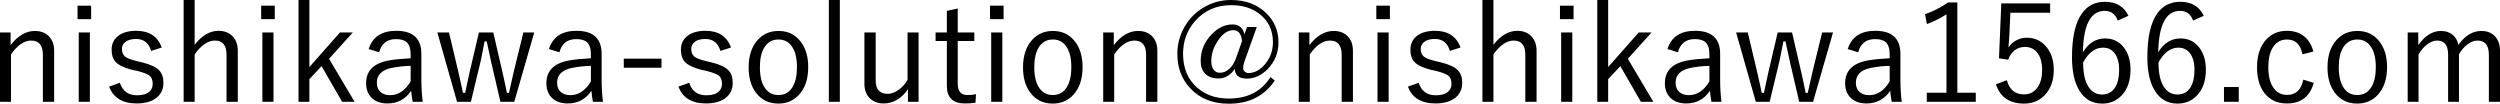 <?xml version="1.0" encoding="UTF-8"?>
<svg id="_レイヤー_2" data-name="レイヤー 2" xmlns="http://www.w3.org/2000/svg" viewBox="0 0 331.541 13.755">
  <g id="ol">
    <g>
      <path d="M1.406,4.307v1.67c.973-1.248,2.045-1.872,3.217-1.872.826,0,1.471.261,1.934.782.416.463.624,1.078.624,1.846v6.768h-1.494v-6.24c0-1.254-.516-1.881-1.547-1.881-.932,0-1.825.609-2.681,1.828v6.293H0V4.307h1.406Z" fill="#000" stroke-width="0"/>
      <path d="M12.085.756v1.784h-1.802V.756h1.802ZM11.918,4.307v9.193h-1.477V4.307h1.477Z" fill="#000" stroke-width="0"/>
      <path d="M21.445,6.302l-1.406.448c-.311-1.055-.976-1.582-1.995-1.582-.627,0-1.107.138-1.441.413-.287.234-.431.536-.431.905,0,.469.146.814.439,1.037.27.205.753.393,1.45.562l.738.176c1.119.27,1.89.627,2.312,1.072.375.393.562.943.562,1.652,0,.867-.331,1.547-.993,2.039-.627.463-1.477.694-2.549.694-1.887,0-3.105-.744-3.656-2.232l1.424-.51c.357,1.107,1.113,1.661,2.268,1.661.756,0,1.312-.17,1.67-.51.275-.258.413-.592.413-1.002,0-.516-.146-.885-.439-1.107-.264-.199-.788-.401-1.573-.606l-.738-.158c-1.078-.275-1.813-.636-2.206-1.081-.328-.381-.492-.908-.492-1.582,0-.791.308-1.415.923-1.872.58-.422,1.359-.633,2.338-.633,1.717,0,2.845.738,3.384,2.215Z" fill="#000" stroke-width="0"/>
      <path d="M25.813,0v5.941c.961-1.236,2.016-1.854,3.164-1.854.82,0,1.465.267,1.934.8.416.469.624,1.084.624,1.846v6.768h-1.494v-6.24c0-1.254-.516-1.881-1.547-1.881-.92,0-1.813.609-2.681,1.828v6.293h-1.459V0h1.459Z" fill="#000" stroke-width="0"/>
      <path d="M36.439.756v1.784h-1.802V.756h1.802ZM36.272,4.307v9.193h-1.477V4.307h1.477Z" fill="#000" stroke-width="0"/>
      <path d="M46.784,4.307l-3.146,3.489,3.384,5.704h-1.652l-2.725-4.729-1.617,1.723v3.006h-1.441V0h1.441v8.895l4.052-4.588h1.705Z" fill="#000" stroke-width="0"/>
      <path d="M48.894,6.504c.504-1.611,1.723-2.417,3.656-2.417,2.221,0,3.331,1.02,3.331,3.059v3.366c0,1.078.059,2.074.176,2.988h-1.327c-.082-.369-.149-.855-.202-1.459-.762,1.119-1.811,1.679-3.146,1.679-.943,0-1.67-.278-2.18-.835-.434-.475-.65-1.09-.65-1.846,0-1.658,1.008-2.666,3.023-3.023.762-.135,1.723-.231,2.883-.29v-.483c0-.785-.173-1.333-.519-1.644-.299-.275-.773-.413-1.424-.413-1.178,0-1.922.583-2.232,1.749l-1.389-.431ZM54.457,8.736c-.844.012-1.696.105-2.558.281-1.283.275-1.925.926-1.925,1.951,0,.545.173.964.519,1.257.311.264.727.396,1.248.396,1.078,0,1.983-.606,2.716-1.819v-2.065Z" fill="#000" stroke-width="0"/>
      <path d="M70.849,4.307l-2.646,9.193h-1.837l-1.204-5.168c-.182-.797-.387-1.743-.615-2.839h-.281c-.305,1.576-.498,2.531-.58,2.865l-1.239,5.142h-1.837l-2.61-9.193h1.547l1.222,5.168c.1.393.217.908.352,1.547.129.609.223,1.04.281,1.292h.29c.059-.258.164-.756.316-1.494.111-.545.208-.987.29-1.327l1.213-5.186h1.907l1.187,5.124c.264,1.16.469,2.121.615,2.883h.281c.059-.252.173-.762.343-1.529.117-.539.22-.99.308-1.354l1.257-5.124h1.441Z" fill="#000" stroke-width="0"/>
      <path d="M72.8,6.504c.504-1.611,1.723-2.417,3.656-2.417,2.221,0,3.331,1.02,3.331,3.059v3.366c0,1.078.059,2.074.176,2.988h-1.327c-.082-.369-.149-.855-.202-1.459-.762,1.119-1.811,1.679-3.146,1.679-.943,0-1.67-.278-2.18-.835-.434-.475-.65-1.09-.65-1.846,0-1.658,1.008-2.666,3.023-3.023.762-.135,1.723-.231,2.883-.29v-.483c0-.785-.173-1.333-.519-1.644-.299-.275-.773-.413-1.424-.413-1.178,0-1.922.583-2.232,1.749l-1.389-.431ZM78.363,8.736c-.844.012-1.696.105-2.558.281-1.283.275-1.925.926-1.925,1.951,0,.545.173.964.519,1.257.311.264.727.396,1.248.396,1.078,0,1.983-.606,2.716-1.819v-2.065Z" fill="#000" stroke-width="0"/>
      <path d="M87.724,7.778v1.204h-5.001v-1.204h5.001Z" fill="#000" stroke-width="0"/>
      <path d="M96.943,6.302l-1.406.448c-.311-1.055-.976-1.582-1.995-1.582-.627,0-1.107.138-1.441.413-.287.234-.431.536-.431.905,0,.469.146.814.439,1.037.27.205.753.393,1.45.562l.738.176c1.119.27,1.89.627,2.312,1.072.375.393.562.943.562,1.652,0,.867-.331,1.547-.993,2.039-.627.463-1.477.694-2.549.694-1.887,0-3.105-.744-3.656-2.232l1.424-.51c.357,1.107,1.113,1.661,2.268,1.661.756,0,1.312-.17,1.67-.51.275-.258.413-.592.413-1.002,0-.516-.146-.885-.439-1.107-.264-.199-.788-.401-1.573-.606l-.738-.158c-1.078-.275-1.813-.636-2.206-1.081-.328-.381-.492-.908-.492-1.582,0-.791.308-1.415.923-1.872.58-.422,1.359-.633,2.338-.633,1.717,0,2.845.738,3.384,2.215Z" fill="#000" stroke-width="0"/>
      <path d="M103.245,4.104c1.248,0,2.235.483,2.962,1.45.65.861.976,1.975.976,3.34,0,1.576-.416,2.81-1.248,3.7-.709.762-1.611,1.143-2.707,1.143-1.266,0-2.262-.486-2.988-1.459-.639-.855-.958-1.966-.958-3.331,0-1.576.416-2.81,1.248-3.7.709-.762,1.614-1.143,2.716-1.143ZM103.245,5.238c-.832,0-1.465.36-1.898,1.081-.381.633-.571,1.497-.571,2.593,0,1.26.246,2.212.738,2.856.422.557.993.835,1.714.835.826,0,1.453-.357,1.881-1.072.387-.639.58-1.512.58-2.619,0-1.254-.246-2.2-.738-2.839-.422-.557-.99-.835-1.705-.835Z" fill="#000" stroke-width="0"/>
      <path d="M111.375,0v13.5h-1.459V0h1.459Z" fill="#000" stroke-width="0"/>
      <path d="M121.816,4.307v9.193h-1.406v-1.688c-.398.627-.902,1.113-1.512,1.459-.545.299-1.107.448-1.688.448-.809,0-1.447-.249-1.916-.747-.439-.463-.659-1.084-.659-1.863v-6.803h1.494v6.354c0,1.189.527,1.784,1.582,1.784.504,0,1.014-.193,1.529-.58.451-.34.823-.768,1.116-1.283v-6.275h1.459Z" fill="#000" stroke-width="0"/>
      <path d="M127.011,1.125v3.182h2.197v1.134h-2.197v5.669c0,.996.425,1.494,1.274,1.494.439,0,.823-.038,1.151-.114l-.07,1.134c-.416.064-.891.097-1.424.097-1.582,0-2.373-.782-2.373-2.347v-5.933h-1.494v-1.134h1.494V1.441l1.441-.316Z" fill="#000" stroke-width="0"/>
      <path d="M133.093.756v1.784h-1.802V.756h1.802ZM132.926,4.307v9.193h-1.477V4.307h1.477Z" fill="#000" stroke-width="0"/>
      <path d="M139.632,4.104c1.248,0,2.235.483,2.962,1.45.65.861.976,1.975.976,3.34,0,1.576-.416,2.81-1.248,3.7-.709.762-1.611,1.143-2.707,1.143-1.266,0-2.262-.486-2.988-1.459-.639-.855-.958-1.966-.958-3.331,0-1.576.416-2.81,1.248-3.7.709-.762,1.614-1.143,2.716-1.143ZM139.632,5.238c-.832,0-1.465.36-1.898,1.081-.381.633-.571,1.497-.571,2.593,0,1.26.246,2.212.738,2.856.422.557.993.835,1.714.835.826,0,1.453-.357,1.881-1.072.387-.639.58-1.512.58-2.619,0-1.254-.246-2.2-.738-2.839-.422-.557-.99-.835-1.705-.835Z" fill="#000" stroke-width="0"/>
      <path d="M147.709,4.307v1.67c.973-1.248,2.045-1.872,3.217-1.872.826,0,1.471.261,1.934.782.416.463.624,1.078.624,1.846v6.768h-1.494v-6.24c0-1.254-.516-1.881-1.547-1.881-.932,0-1.825.609-2.681,1.828v6.293h-1.459V4.307h1.406Z" fill="#000" stroke-width="0"/>
      <path d="M166.667,3.586l-1.6,4.482c-.135.363-.202.697-.202,1.002,0,.176.079.325.237.448.129.111.278.167.448.167.855,0,1.626-.431,2.312-1.292.633-.803.949-1.734.949-2.795,0-1.559-.58-2.798-1.74-3.718-1.008-.797-2.271-1.195-3.788-1.195-1.963,0-3.562.703-4.799,2.109-1.061,1.207-1.591,2.657-1.591,4.351,0,1.904.633,3.404,1.898,4.5,1.09.949,2.479,1.424,4.166,1.424,2.496,0,4.339-.949,5.528-2.848l.571.457c-1.371,2.051-3.404,3.076-6.1,3.076-2.162,0-3.885-.703-5.168-2.109-1.102-1.207-1.652-2.707-1.652-4.5,0-1.289.319-2.487.958-3.595.621-1.084,1.468-1.939,2.54-2.566,1.107-.656,2.317-.984,3.63-.984,1.939,0,3.513.601,4.72,1.802,1.043,1.037,1.564,2.309,1.564,3.814,0,1.4-.489,2.593-1.468,3.577-.82.82-1.729,1.23-2.725,1.23-1.037,0-1.573-.431-1.608-1.292-.557.85-1.277,1.274-2.162,1.274-.779,0-1.377-.223-1.793-.668-.375-.41-.562-.967-.562-1.67,0-1.342.486-2.514,1.459-3.516.838-.873,1.767-1.31,2.786-1.31.428,0,.785.129,1.072.387.252.234.413.545.483.932l.343-.976h1.292ZM164.707,5.476c-.076-.984-.466-1.477-1.169-1.477-.732,0-1.418.483-2.057,1.45-.562.844-.844,1.734-.844,2.672,0,.492.111.876.334,1.151.199.252.466.378.8.378.475,0,.905-.185,1.292-.554.352-.334.636-.797.853-1.389l.791-2.232Z" fill="#000" stroke-width="0"/>
      <path d="M173.646,4.307v1.67c.973-1.248,2.045-1.872,3.217-1.872.826,0,1.471.261,1.934.782.416.463.624,1.078.624,1.846v6.768h-1.494v-6.24c0-1.254-.516-1.881-1.547-1.881-.932,0-1.825.609-2.681,1.828v6.293h-1.459V4.307h1.406Z" fill="#000" stroke-width="0"/>
      <path d="M184.324.756v1.784h-1.802V.756h1.802ZM184.157,4.307v9.193h-1.477V4.307h1.477Z" fill="#000" stroke-width="0"/>
      <path d="M193.685,6.302l-1.406.448c-.311-1.055-.976-1.582-1.995-1.582-.627,0-1.107.138-1.441.413-.287.234-.431.536-.431.905,0,.469.146.814.439,1.037.27.205.753.393,1.45.562l.738.176c1.119.27,1.89.627,2.312,1.072.375.393.562.943.562,1.652,0,.867-.331,1.547-.993,2.039-.627.463-1.477.694-2.549.694-1.887,0-3.105-.744-3.656-2.232l1.424-.51c.357,1.107,1.113,1.661,2.268,1.661.756,0,1.312-.17,1.67-.51.275-.258.413-.592.413-1.002,0-.516-.146-.885-.439-1.107-.264-.199-.788-.401-1.573-.606l-.738-.158c-1.078-.275-1.813-.636-2.206-1.081-.328-.381-.492-.908-.492-1.582,0-.791.308-1.415.923-1.872.58-.422,1.359-.633,2.338-.633,1.717,0,2.845.738,3.384,2.215Z" fill="#000" stroke-width="0"/>
      <path d="M198.053,0v5.941c.961-1.236,2.016-1.854,3.164-1.854.82,0,1.465.267,1.934.8.416.469.624,1.084.624,1.846v6.768h-1.494v-6.24c0-1.254-.516-1.881-1.547-1.881-.92,0-1.813.609-2.681,1.828v6.293h-1.459V0h1.459Z" fill="#000" stroke-width="0"/>
      <path d="M208.679.756v1.784h-1.802V.756h1.802ZM208.512,4.307v9.193h-1.477V4.307h1.477Z" fill="#000" stroke-width="0"/>
      <path d="M219.023,4.307l-3.146,3.489,3.384,5.704h-1.652l-2.725-4.729-1.617,1.723v3.006h-1.441V0h1.441v8.895l4.052-4.588h1.705Z" fill="#000" stroke-width="0"/>
      <path d="M221.133,6.504c.504-1.611,1.723-2.417,3.656-2.417,2.221,0,3.331,1.02,3.331,3.059v3.366c0,1.078.059,2.074.176,2.988h-1.327c-.082-.369-.149-.855-.202-1.459-.762,1.119-1.811,1.679-3.146,1.679-.943,0-1.67-.278-2.18-.835-.434-.475-.65-1.09-.65-1.846,0-1.658,1.008-2.666,3.023-3.023.762-.135,1.723-.231,2.883-.29v-.483c0-.785-.173-1.333-.519-1.644-.299-.275-.773-.413-1.424-.413-1.178,0-1.922.583-2.232,1.749l-1.389-.431ZM226.696,8.736c-.844.012-1.696.105-2.558.281-1.283.275-1.925.926-1.925,1.951,0,.545.173.964.519,1.257.311.264.727.396,1.248.396,1.078,0,1.983-.606,2.716-1.819v-2.065Z" fill="#000" stroke-width="0"/>
      <path d="M243.088,4.307l-2.646,9.193h-1.837l-1.204-5.168c-.182-.797-.387-1.743-.615-2.839h-.281c-.305,1.576-.498,2.531-.58,2.865l-1.239,5.142h-1.837l-2.61-9.193h1.547l1.222,5.168c.1.393.217.908.352,1.547.129.609.223,1.04.281,1.292h.29c.059-.258.164-.756.316-1.494.111-.545.208-.987.29-1.327l1.213-5.186h1.907l1.187,5.124c.264,1.16.469,2.121.615,2.883h.281c.059-.252.173-.762.343-1.529.117-.539.22-.99.308-1.354l1.257-5.124h1.441Z" fill="#000" stroke-width="0"/>
      <path d="M245.039,6.504c.504-1.611,1.723-2.417,3.656-2.417,2.221,0,3.331,1.02,3.331,3.059v3.366c0,1.078.059,2.074.176,2.988h-1.327c-.082-.369-.149-.855-.202-1.459-.762,1.119-1.811,1.679-3.146,1.679-.943,0-1.67-.278-2.18-.835-.434-.475-.65-1.09-.65-1.846,0-1.658,1.008-2.666,3.023-3.023.762-.135,1.723-.231,2.883-.29v-.483c0-.785-.173-1.333-.519-1.644-.299-.275-.773-.413-1.424-.413-1.178,0-1.922.583-2.232,1.749l-1.389-.431ZM250.603,8.736c-.844.012-1.696.105-2.558.281-1.283.275-1.925.926-1.925,1.951,0,.545.173.964.519,1.257.311.264.727.396,1.248.396,1.078,0,1.983-.606,2.716-1.819v-2.065Z" fill="#000" stroke-width="0"/>
      <path d="M259.576.325v11.971h2.443v1.204h-6.495v-1.204h2.61V1.89c-.703.48-1.567.914-2.593,1.301l-.255-1.318c1.025-.334,2.045-.85,3.059-1.547h1.23Z" fill="#000" stroke-width="0"/>
      <path d="M271.881.448v1.239h-5.273l-.141,3.111c-.006.188-.044.688-.114,1.503.27-.422.636-.75,1.099-.984.416-.211.861-.316,1.336-.316,1.096,0,1.986.437,2.672,1.31.604.779.905,1.755.905,2.927,0,1.471-.428,2.625-1.283,3.463-.715.691-1.6,1.037-2.654,1.037-1.922,0-3.17-.853-3.744-2.558l1.459-.545c.334,1.254,1.09,1.881,2.268,1.881.785,0,1.395-.322,1.828-.967.387-.568.58-1.321.58-2.259,0-1.031-.231-1.819-.694-2.364-.398-.469-.929-.703-1.591-.703-.545,0-1.02.167-1.424.501-.357.299-.621.697-.791,1.195l-1.222-.185.308-7.286h6.478Z" fill="#000" stroke-width="0"/>
      <path d="M282.27,2.092l-1.424.633c-.305-.855-.879-1.283-1.723-1.283-1.863,0-2.83,1.831-2.9,5.493.744-1.225,1.729-1.837,2.953-1.837,1.066,0,1.91.422,2.531,1.266.557.75.835,1.708.835,2.874,0,1.471-.401,2.619-1.204,3.445-.674.703-1.526,1.055-2.558,1.055-1.307,0-2.309-.568-3.006-1.705-.662-1.061-.993-2.546-.993-4.456,0-2.654.445-4.597,1.336-5.827.732-1.008,1.746-1.512,3.041-1.512,1.477,0,2.514.618,3.111,1.854ZM276.258,8.279c0,1.518.267,2.64.8,3.366.428.592,1.002.888,1.723.888.75,0,1.324-.316,1.723-.949.352-.562.527-1.333.527-2.312,0-.996-.217-1.755-.65-2.276-.369-.451-.867-.677-1.494-.677-1.037,0-1.913.653-2.628,1.96Z" fill="#000" stroke-width="0"/>
      <path d="M292.263,2.092l-1.424.633c-.305-.855-.879-1.283-1.723-1.283-1.863,0-2.83,1.831-2.9,5.493.744-1.225,1.729-1.837,2.953-1.837,1.066,0,1.91.422,2.531,1.266.557.75.835,1.708.835,2.874,0,1.471-.401,2.619-1.204,3.445-.674.703-1.526,1.055-2.558,1.055-1.307,0-2.309-.568-3.006-1.705-.662-1.061-.993-2.546-.993-4.456,0-2.654.445-4.597,1.336-5.827.732-1.008,1.746-1.512,3.041-1.512,1.477,0,2.514.618,3.111,1.854ZM286.251,8.279c0,1.518.267,2.64.8,3.366.428.592,1.002.888,1.723.888.75,0,1.324-.316,1.723-.949.352-.562.527-1.333.527-2.312,0-.996-.217-1.755-.65-2.276-.369-.451-.867-.677-1.494-.677-1.037,0-1.913.653-2.628,1.96Z" fill="#000" stroke-width="0"/>
      <path d="M296.895,11.54v1.96h-1.96v-1.96h1.96Z" fill="#000" stroke-width="0"/>
      <path d="M306.791,6.829l-1.441.378c-.264-1.312-.946-1.969-2.048-1.969-.832,0-1.465.357-1.898,1.072-.393.633-.589,1.494-.589,2.584,0,1.254.252,2.206.756,2.856.434.557,1.011.835,1.731.835,1.172,0,1.89-.674,2.153-2.021l1.389.431c-.516,1.816-1.702,2.725-3.56,2.725-1.307,0-2.317-.48-3.032-1.441-.621-.844-.932-1.96-.932-3.349,0-1.588.41-2.821,1.23-3.7.709-.762,1.62-1.143,2.733-1.143.949,0,1.734.264,2.355.791.551.469.935,1.119,1.151,1.951Z" fill="#000" stroke-width="0"/>
      <path d="M312.627,4.104c1.248,0,2.235.483,2.962,1.45.65.861.976,1.975.976,3.34,0,1.576-.416,2.81-1.248,3.7-.709.762-1.611,1.143-2.707,1.143-1.266,0-2.262-.486-2.988-1.459-.639-.855-.958-1.966-.958-3.331,0-1.576.416-2.81,1.248-3.7.709-.762,1.614-1.143,2.716-1.143ZM312.627,5.238c-.832,0-1.465.36-1.898,1.081-.381.633-.571,1.497-.571,2.593,0,1.26.246,2.212.738,2.856.422.557.993.835,1.714.835.826,0,1.453-.357,1.881-1.072.387-.639.58-1.512.58-2.619,0-1.254-.246-2.2-.738-2.839-.422-.557-.99-.835-1.705-.835Z" fill="#000" stroke-width="0"/>
      <path d="M320.704,4.307v1.67c.885-1.248,1.887-1.872,3.006-1.872.656,0,1.198.193,1.626.58.363.328.589.753.677,1.274.885-1.236,1.904-1.854,3.059-1.854.797,0,1.418.261,1.863.782.404.463.606,1.078.606,1.846v6.768h-1.477v-6.24c0-1.254-.504-1.881-1.512-1.881-.469,0-.938.188-1.406.562-.404.322-.753.744-1.046,1.266v6.293h-1.441v-6.24c0-1.254-.48-1.881-1.441-1.881-.457,0-.917.182-1.38.545-.416.322-.782.75-1.099,1.283v6.293h-1.441V4.307h1.406Z" fill="#000" stroke-width="0"/>
    </g>
  </g>
</svg>